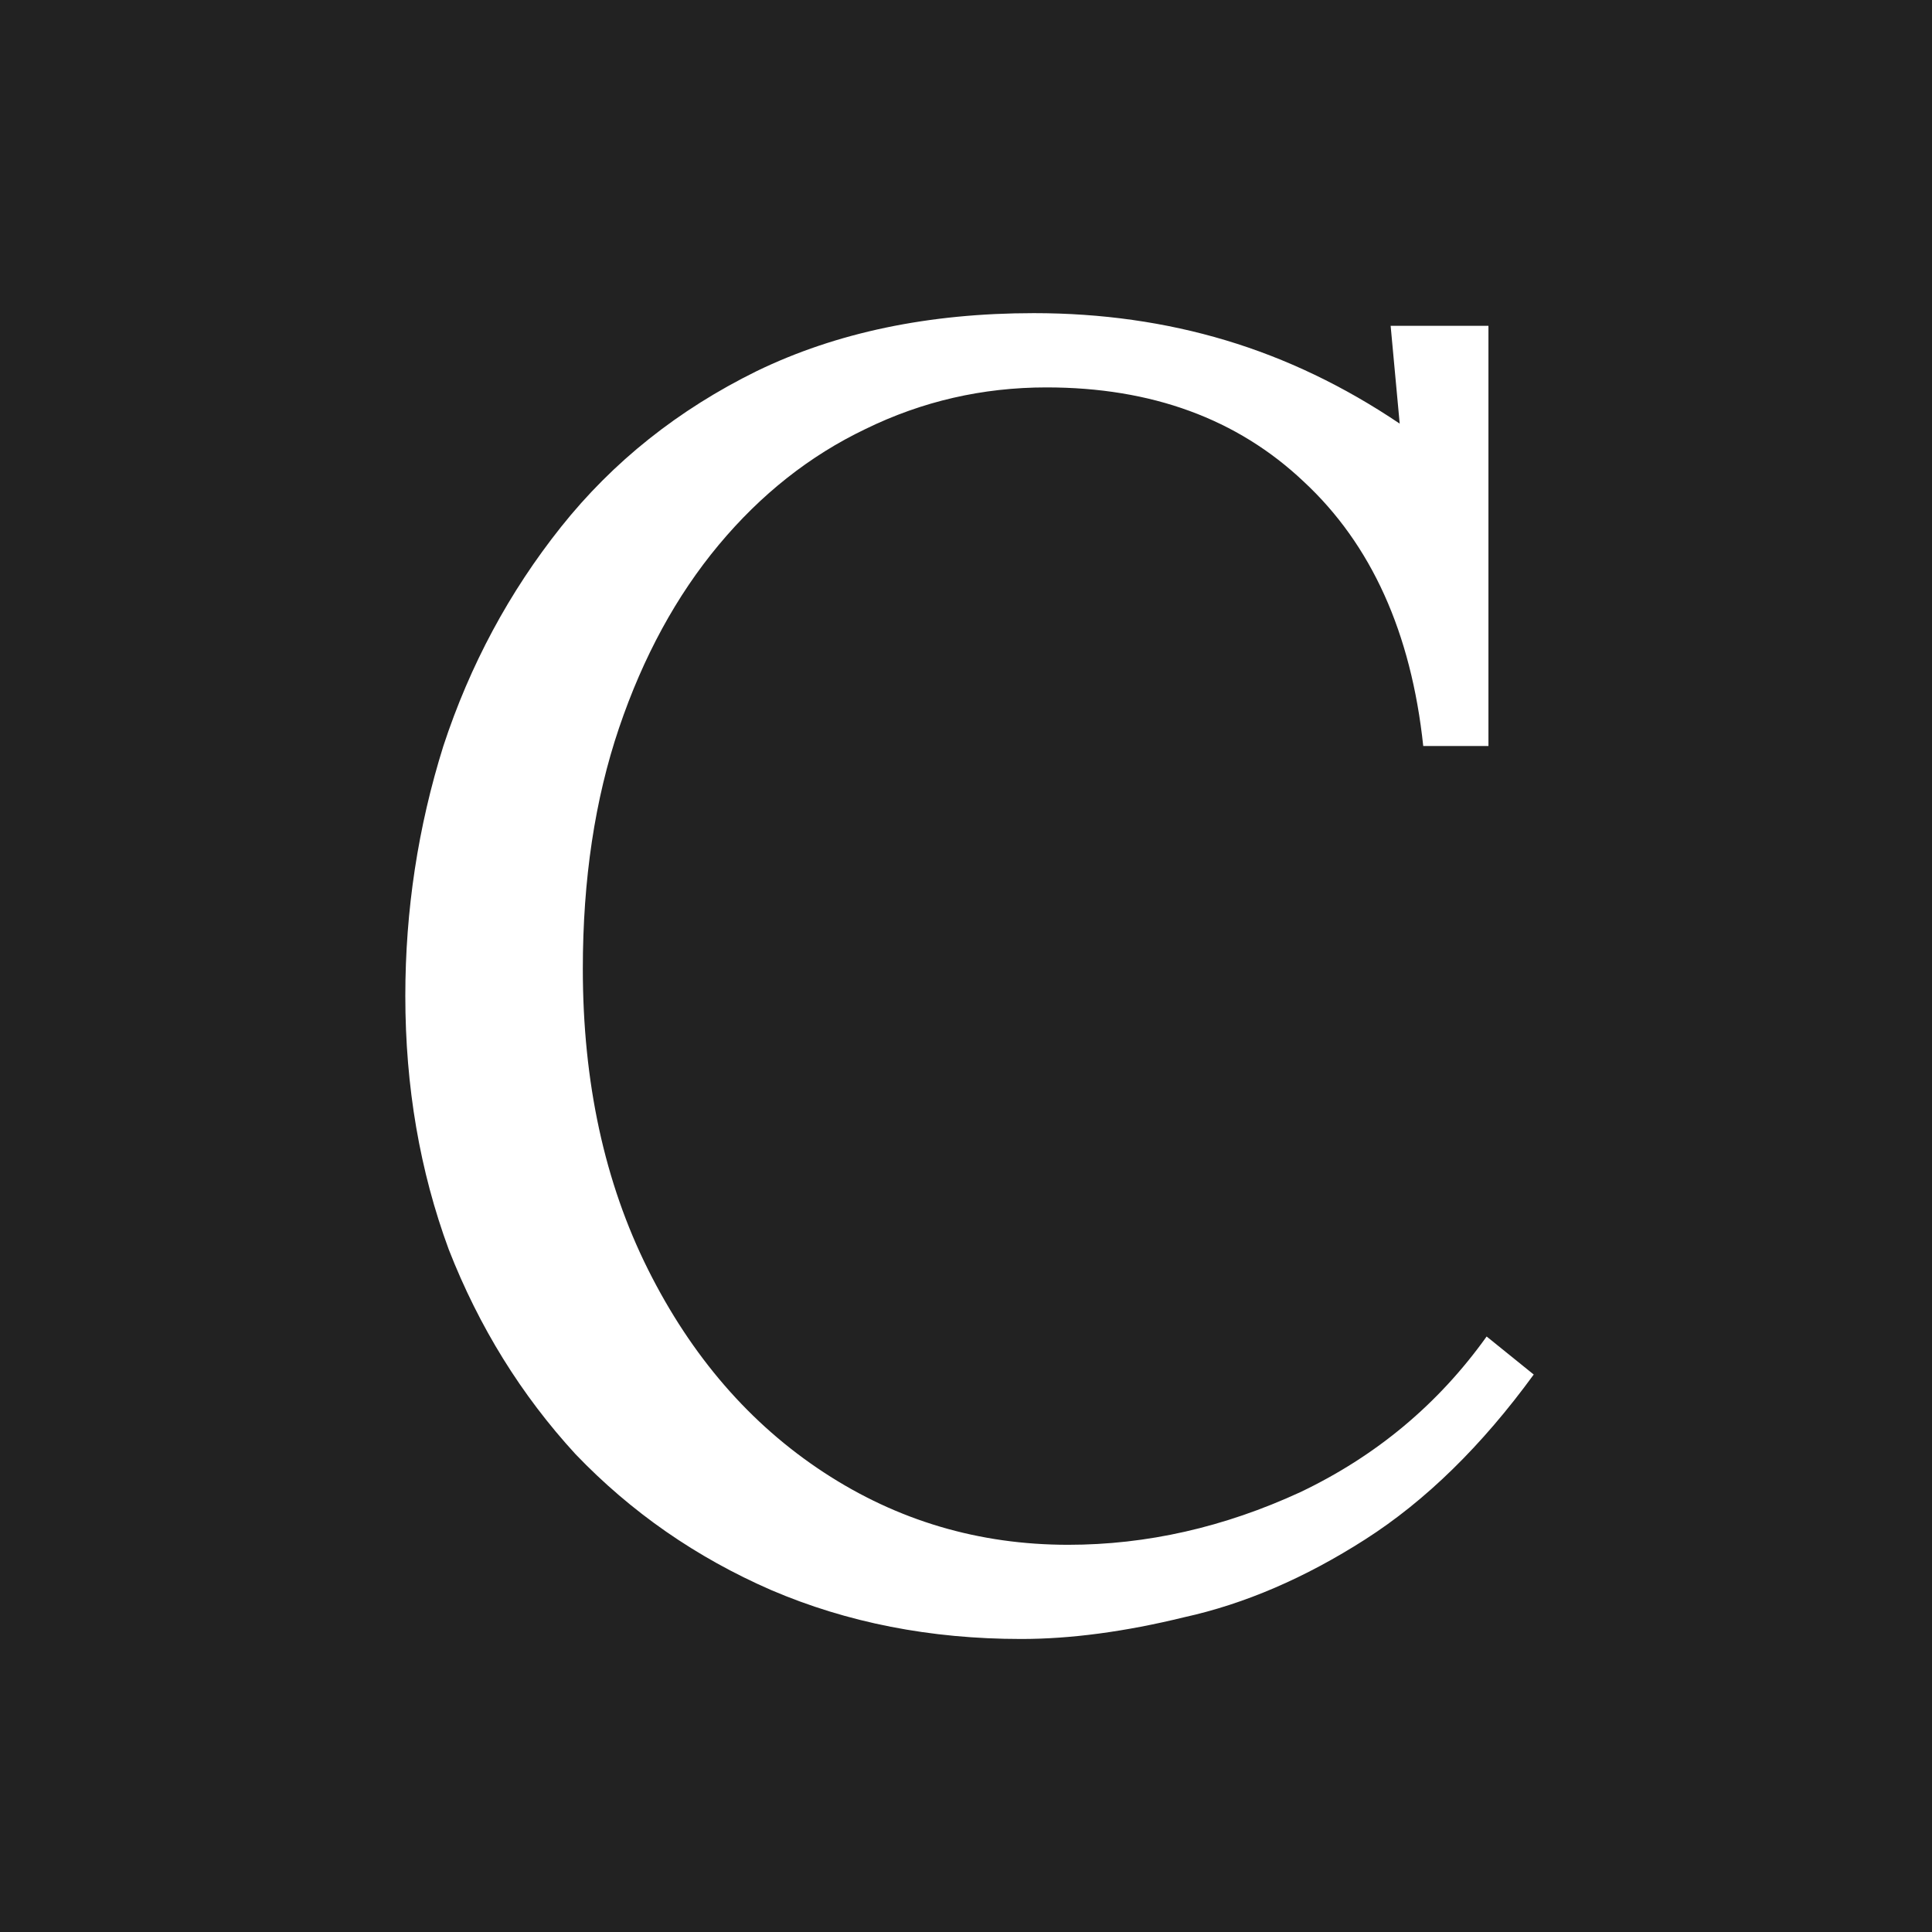 <svg xmlns="http://www.w3.org/2000/svg" fill="none" viewBox="0 0 48 48" height="48" width="48">
<rect x="0" y="0" width="48" height="48" fill="#808080" stroke="none"/>
<g clip-path="url(#clip0_204_157)">
<rect fill="#222222" height="48" width="48"></rect>
<path fill="white" d="M35.36 18.535C35.06 15.715 34.07 13.525 32.39 11.965C30.74 10.405 28.61 9.625 26 9.625C24.41 9.625 22.91 9.97 21.5 10.66C20.12 11.32 18.905 12.28 17.855 13.54C16.805 14.8 15.98 16.315 15.38 18.085C14.78 19.855 14.48 21.85 14.48 24.07C14.48 26.89 15.02 29.38 16.1 31.54C17.18 33.7 18.635 35.38 20.465 36.58C22.295 37.78 24.32 38.38 26.54 38.38C28.49 38.38 30.41 37.945 32.3 37.075C34.19 36.175 35.735 34.885 36.935 33.205L38.105 34.15C36.815 35.92 35.42 37.285 33.92 38.245C32.42 39.205 30.92 39.85 29.42 40.18C27.95 40.54 26.6 40.72 25.37 40.72C23.12 40.72 21.05 40.315 19.16 39.505C17.3 38.695 15.68 37.57 14.3 36.13C12.95 34.66 11.9 32.965 11.15 31.045C10.43 29.095 10.07 26.995 10.07 24.745C10.07 22.615 10.385 20.545 11.015 18.535C11.675 16.525 12.65 14.71 13.94 13.09C15.23 11.47 16.85 10.18 18.8 9.22C20.78 8.26 23.075 7.78 25.685 7.78C27.365 7.78 28.955 8.005 30.455 8.455C31.955 8.905 33.395 9.595 34.775 10.525L34.55 8.095H36.98V18.535H35.36Z"></path>
</g>
<defs>
<clipPath id="clip0_204_157">
<rect fill="white" height="48" width="48"></rect>
</clipPath>
</defs>
</svg>
